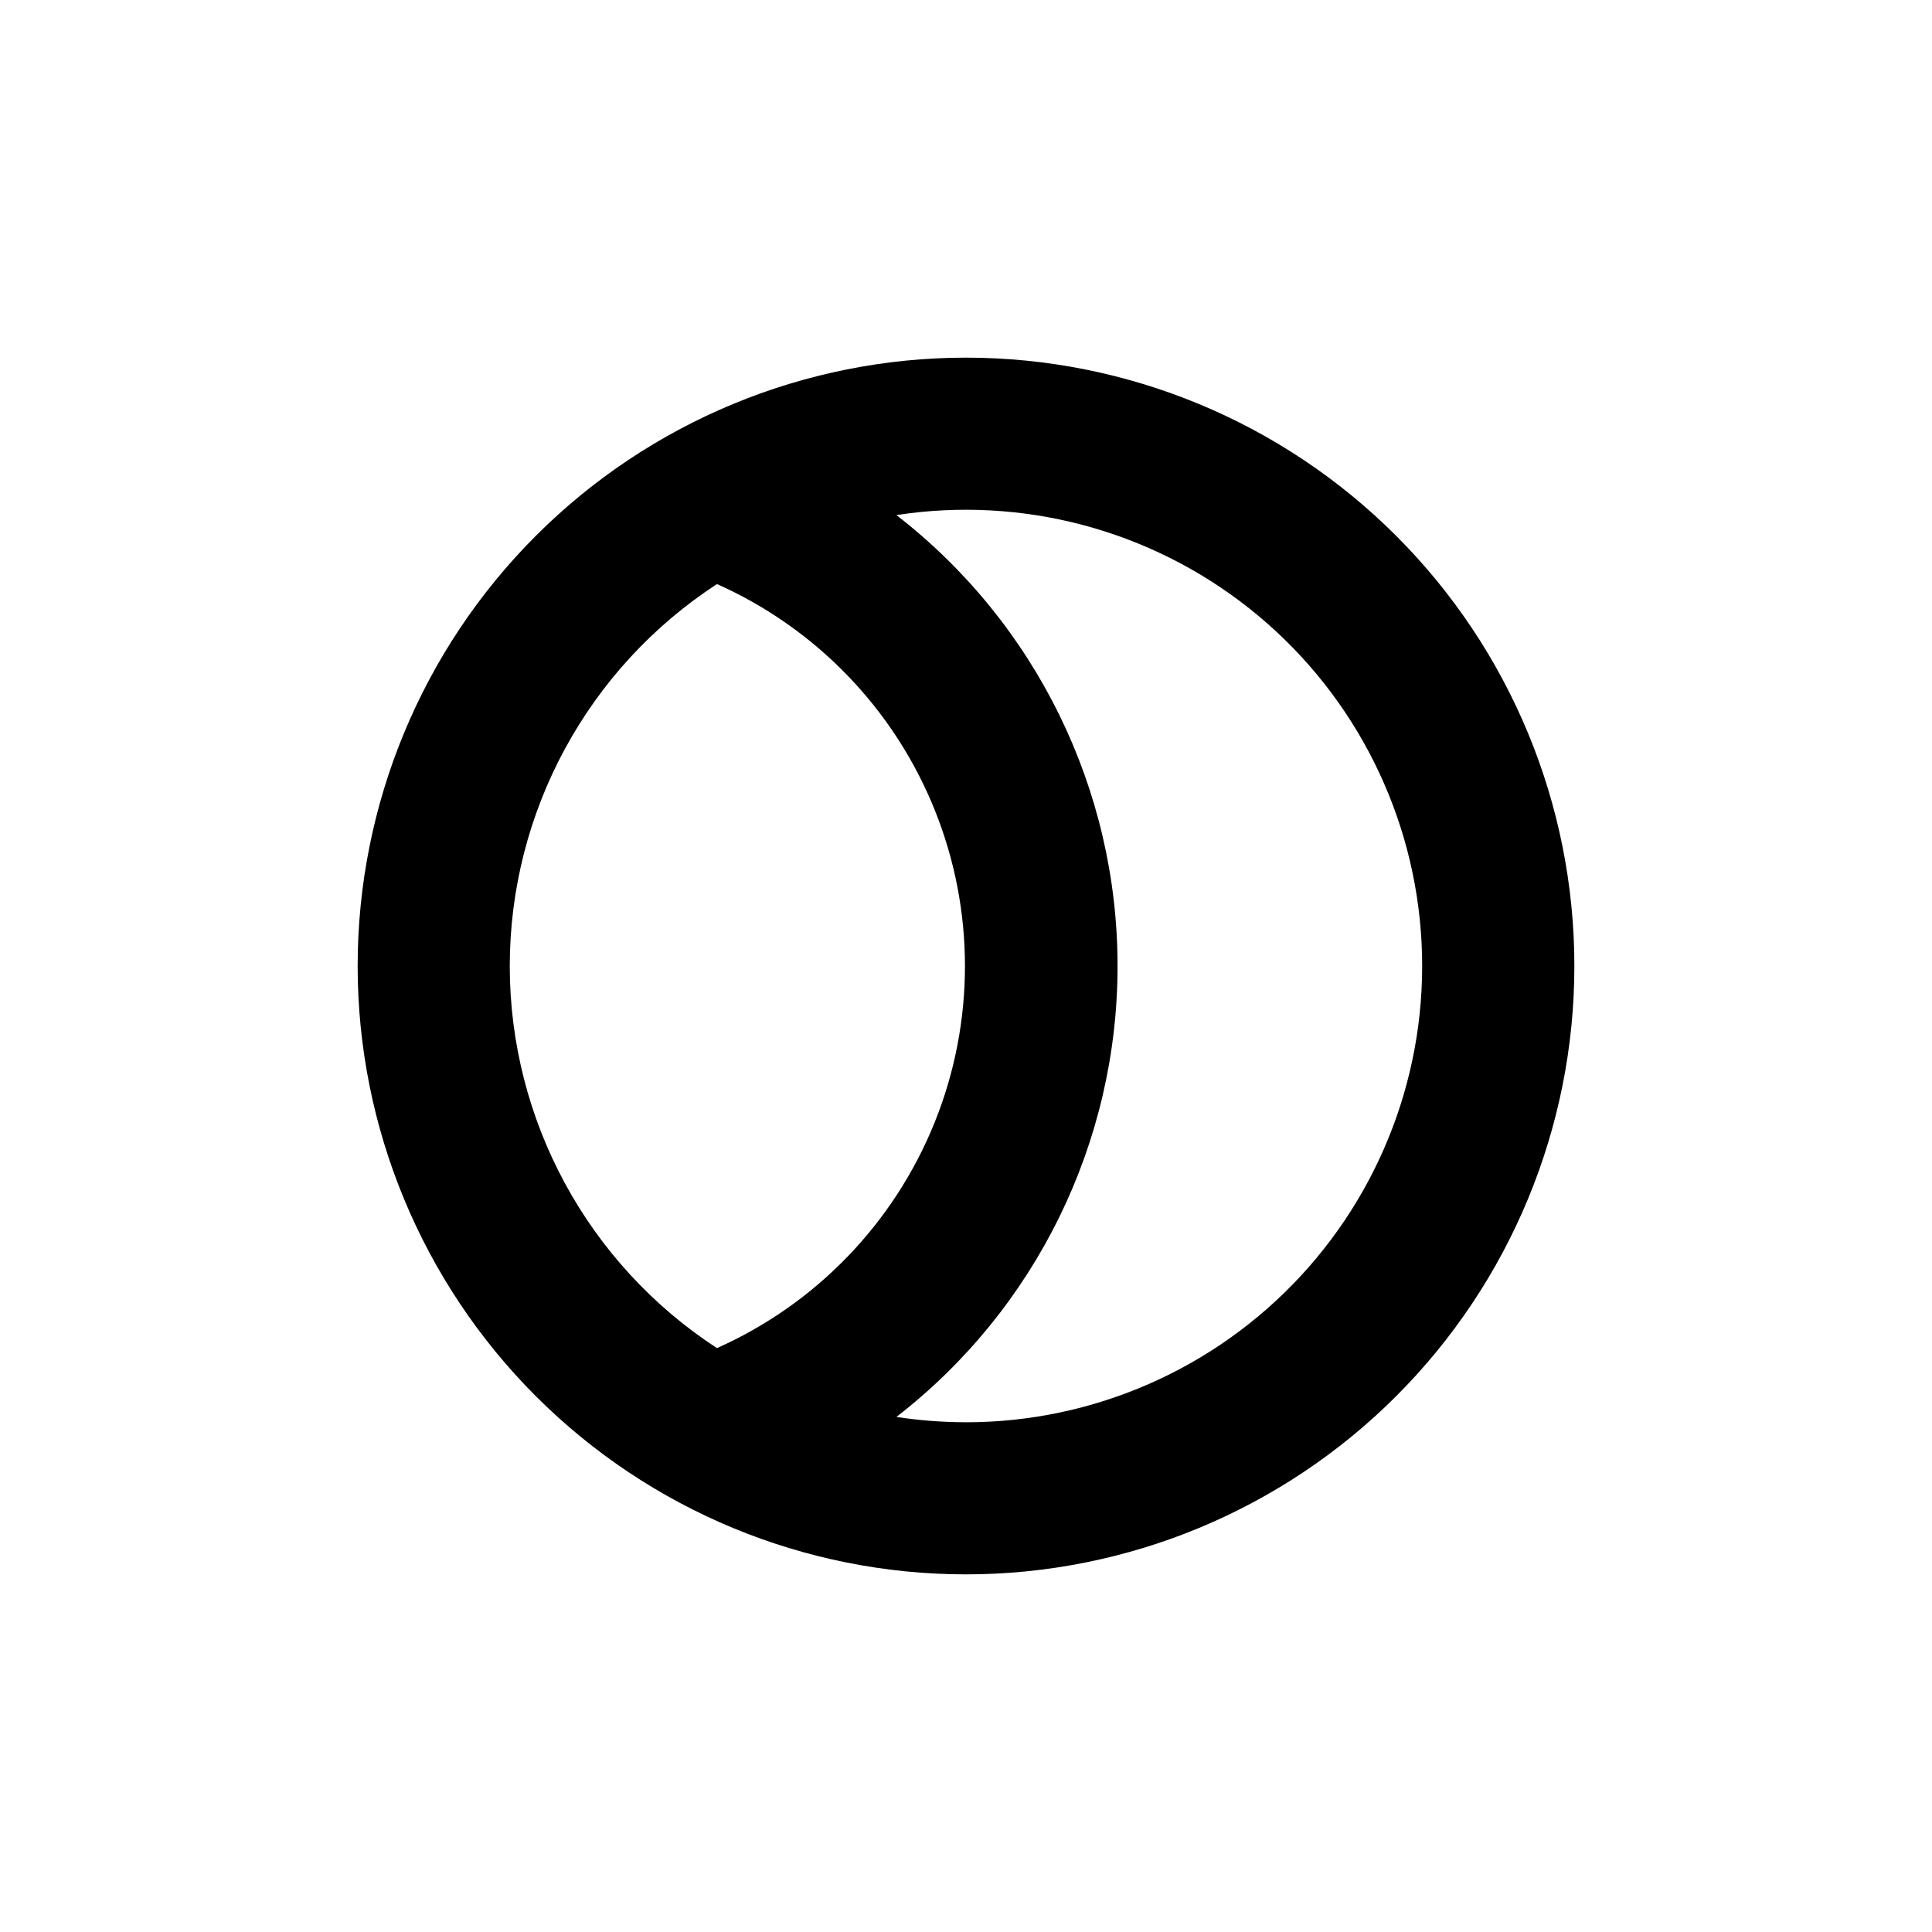<?xml version="1.0" encoding="UTF-8"?>
<!-- Uploaded to: SVG Find, www.svgfind.com, Generator: SVG Find Mixer Tools -->
<svg fill="#000000" width="800px" height="800px" version="1.1" viewBox="144 144 512 512" xmlns="http://www.w3.org/2000/svg">
 <path d="m400 238.78c-42.758 0-83.766 16.984-114 47.219s-47.219 71.242-47.219 114 16.984 83.762 47.219 114 71.242 47.223 114 47.223 83.762-16.988 114-47.223 47.223-71.238 47.223-114-16.988-83.766-47.223-114-71.238-47.219-114-47.219zm-120.91 161.22c0.031-40.852 20.688-78.922 54.914-101.22 26.23 11.691 46.902 33.105 57.656 59.734 10.754 26.625 10.754 56.391 0 83.016-10.754 26.629-31.426 48.043-57.656 59.734-34.242-22.309-54.898-60.402-54.914-101.27zm120.91 120.91c-6.176 0-12.34-0.473-18.441-1.41 36.969-28.629 58.605-72.75 58.605-119.5 0-46.758-21.637-90.879-58.605-119.5 33.277-5.129 67.188 3.852 93.566 24.777 26.379 20.926 42.836 51.906 45.41 85.477 2.574 33.574-8.965 66.699-31.844 91.406-22.879 24.703-55.023 38.75-88.691 38.758z"/>
</svg>